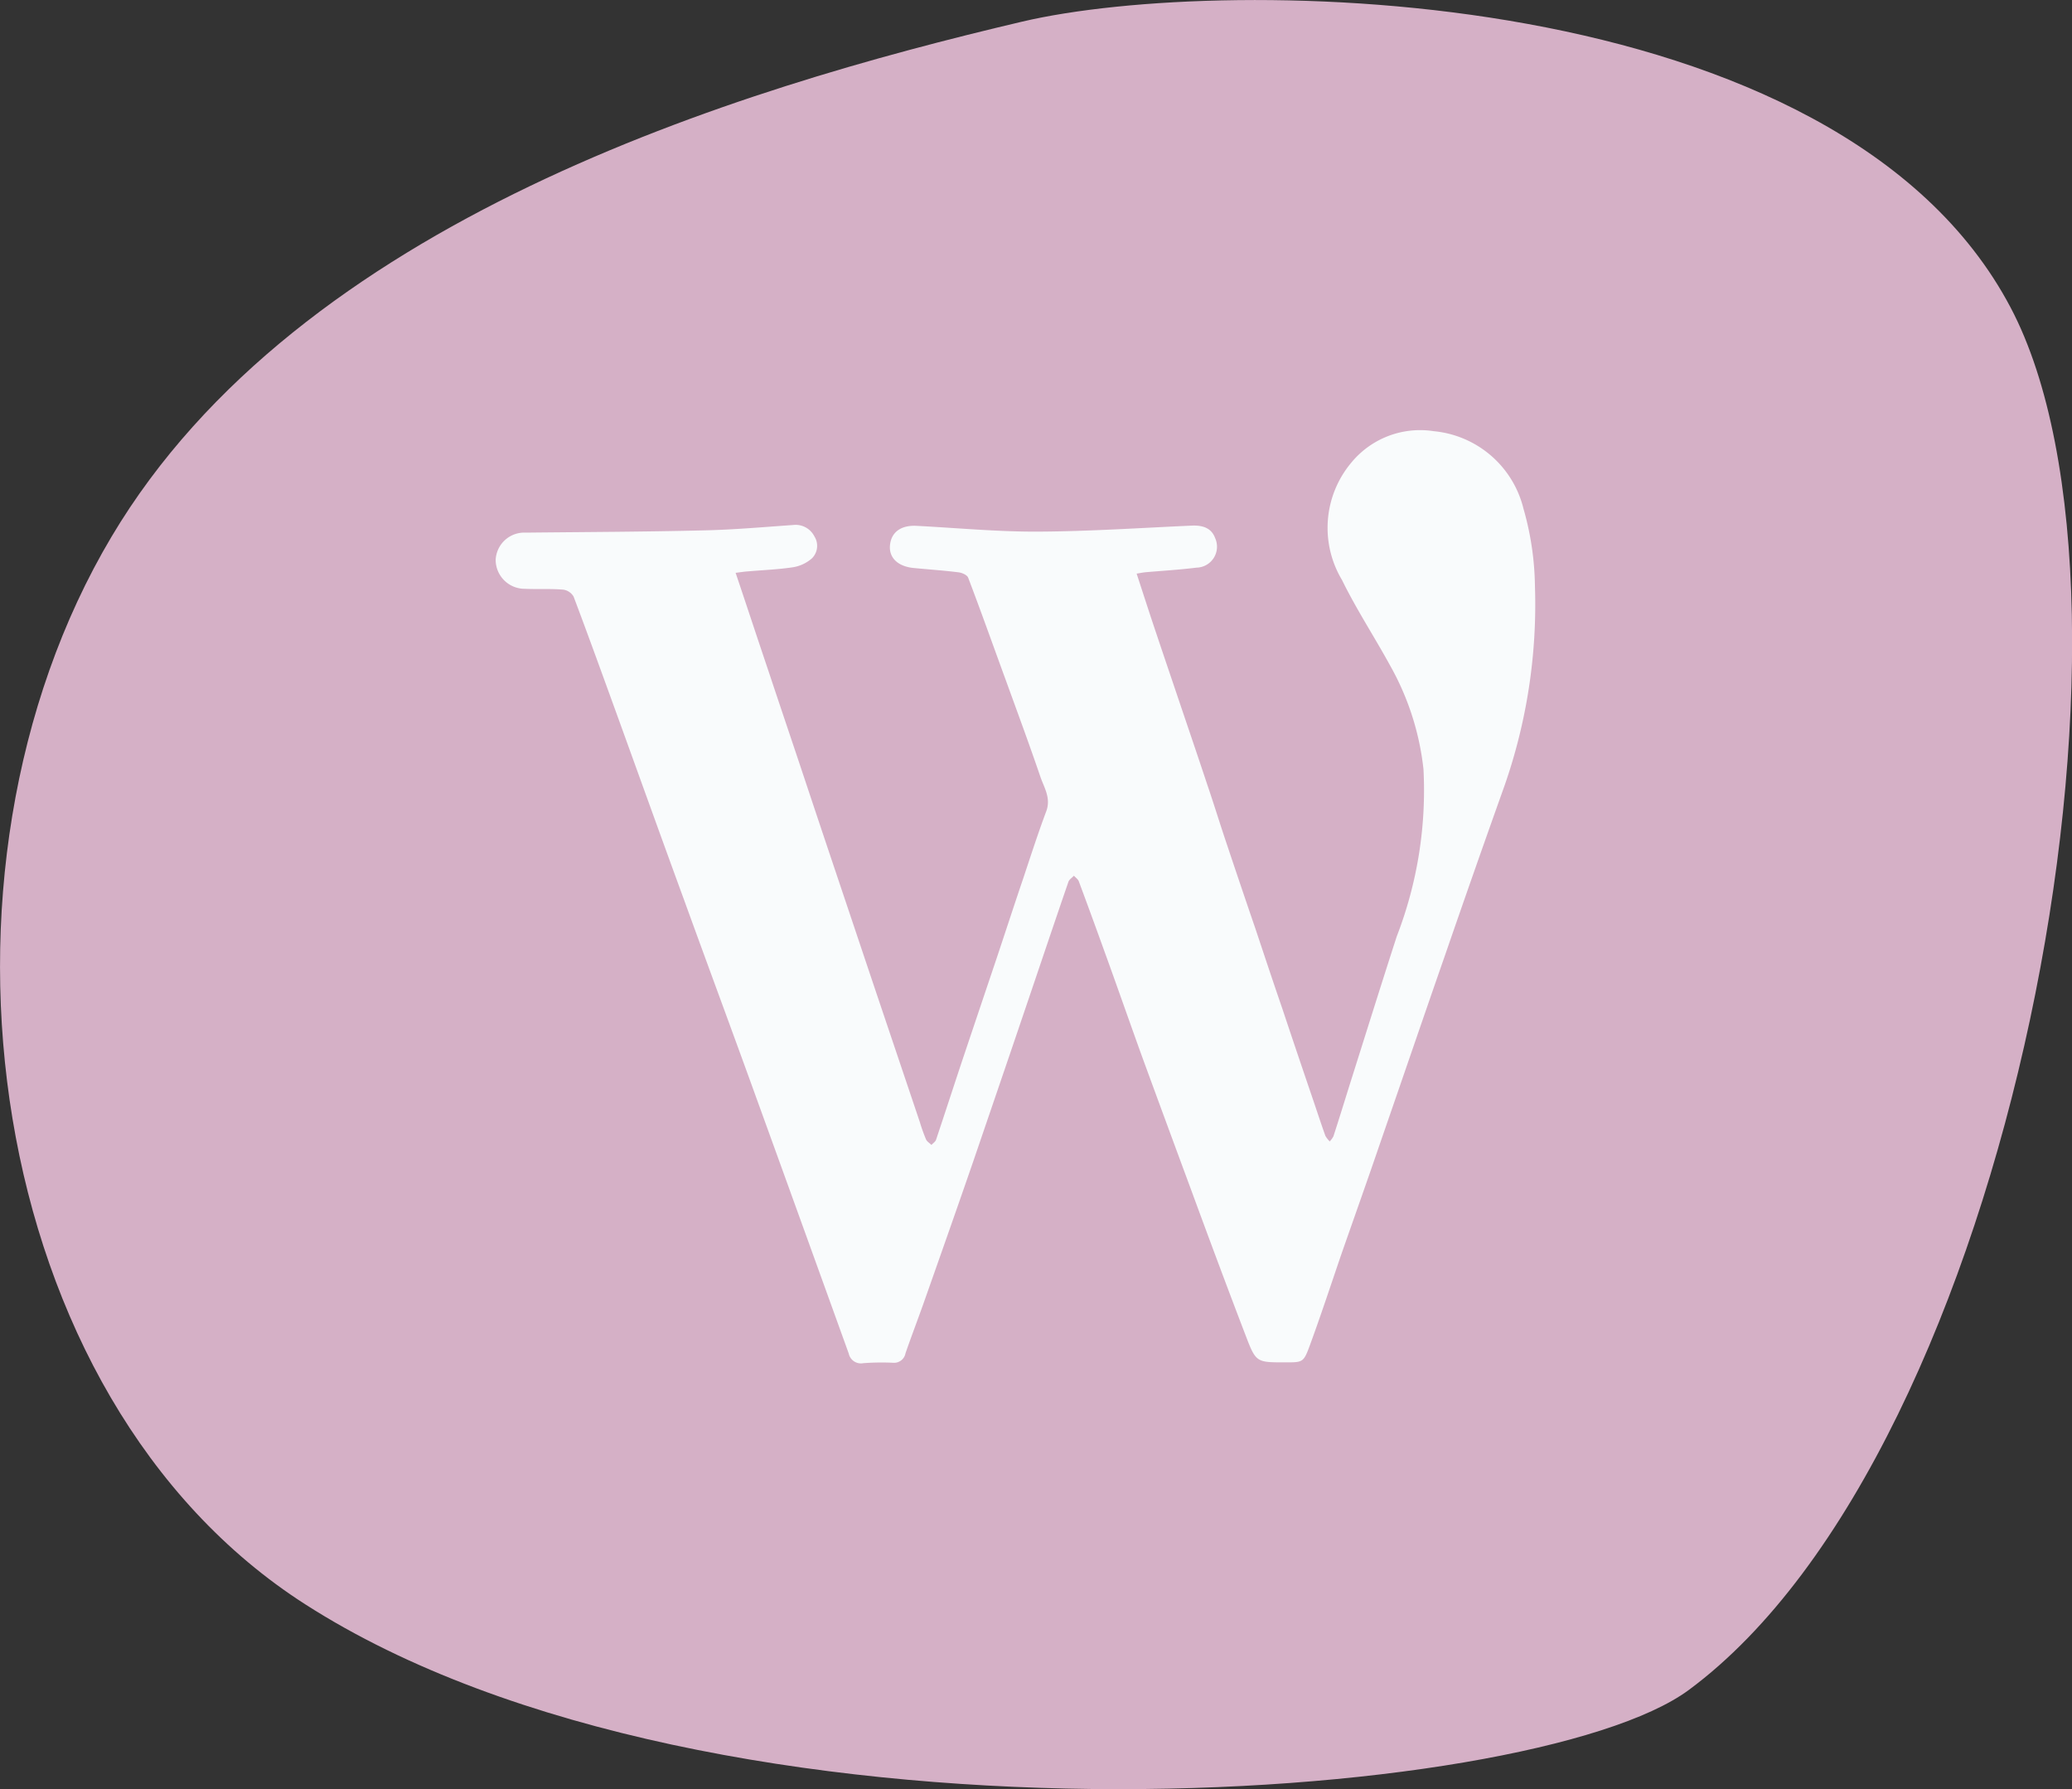 <svg xmlns="http://www.w3.org/2000/svg" width="100" height="86.338"><rect width="100%" height="100%" fill="#333333" stroke="none"/><path d="M49.339 1.042c9.777-2.3 39.37-2 47.7 13.8 7.53 14.293.134 55.113-15.534 66.7-7.575 5.6-47.029 8.516-66.765-4.128C-.856 67.436-4.245 42.063 5.387 25.889 14.441 10.671 35.518 4.294 49.339 1.042z" fill="#d5b0c6"/><path d="M35.503 27.639c.545 1.617 1.051 3.156 1.567 4.684.654 1.966 1.321 3.93 1.975 5.9.813 2.441 1.637 4.883 2.452 7.315.961 2.868 1.936 5.746 2.9 8.614a8.092 8.092 0 00.3.835c.05.1.168.168.257.257.07-.078.179-.148.218-.238.419-1.251.824-2.5 1.24-3.751q.85-2.531 1.7-5.053c.427-1.279.844-2.561 1.279-3.841.357-1.072.706-2.154 1.1-3.206.249-.654-.109-1.16-.288-1.7-.536-1.569-1.112-3.126-1.678-4.684-.6-1.639-1.181-3.276-1.8-4.9-.05-.129-.3-.238-.466-.257-.726-.089-1.45-.139-2.175-.209-.763-.078-1.19-.506-1.131-1.1.061-.626.527-.972 1.282-.933 1.944.1 3.9.288 5.846.279 2.481-.011 4.952-.179 7.433-.29.615-.028.972.17 1.131.6a1.01 1.01 0 01-.9 1.428c-.8.1-1.62.15-2.422.218-.139.011-.279.041-.466.07.327 1 .634 1.955.953 2.9.338 1.011.684 2.025 1.022 3.028.475 1.408.961 2.827 1.428 4.237.329.961.626 1.936.953 2.9q.687 2.057 1.391 4.109c.427 1.282.852 2.561 1.29 3.832.466 1.4.942 2.807 1.419 4.207.218.636.427 1.282.654 1.916a1.333 1.333 0 00.209.268 1.069 1.069 0 00.179-.248c.268-.824.525-1.657.785-2.491.754-2.38 1.5-4.774 2.271-7.154a19.544 19.544 0 001.29-8.061 13.059 13.059 0 00-1.606-5c-.754-1.38-1.628-2.709-2.324-4.131a4.894 4.894 0 01.438-5.656 4.3 4.3 0 013.989-1.528 4.935 4.935 0 014.327 3.732 14.177 14.177 0 01.556 3.762 26.522 26.522 0 01-1.478 9.637q-1.445 4.048-2.849 8.117c-1.042 2.988-2.064 5.985-3.1 8.972-.634 1.857-1.29 3.7-1.936 5.547-.495 1.45-.972 2.9-1.5 4.338-.307.835-.338.824-1.19.824-1.38 0-1.41.011-1.9-1.271-.913-2.38-1.8-4.763-2.679-7.156q-1.148-3.1-2.284-6.2c-.634-1.748-1.24-3.494-1.875-5.24q-.6-1.667-1.221-3.335c-.039-.109-.159-.19-.24-.279-.087.1-.227.179-.266.3-.735 2.134-1.45 4.268-2.175 6.4-.793 2.341-1.6 4.693-2.4 7.036-.776 2.252-1.569 4.495-2.363 6.748-.3.854-.626 1.7-.924 2.561a.56.56 0 01-.6.456 11.733 11.733 0 00-1.439.02.6.6 0 01-.7-.466q-2.308-6.4-4.625-12.793c-1.1-3.036-2.223-6.064-3.324-9.1-1.083-2.958-2.145-5.916-3.215-8.871-.7-1.927-1.391-3.841-2.114-5.757a.687.687 0 00-.517-.338c-.606-.05-1.221-.011-1.835-.039a1.4 1.4 0 01-1.41-1.4 1.382 1.382 0 011.458-1.31c2.86-.031 5.717-.039 8.586-.109 1.439-.031 2.869-.159 4.307-.259a1.015 1.015 0 011.031.547.852.852 0 01-.118 1.062 1.827 1.827 0 01-.9.427c-.713.109-1.447.137-2.173.2-.193.012-.363.041-.61.071z" fill="#f9fbfc"/></svg>